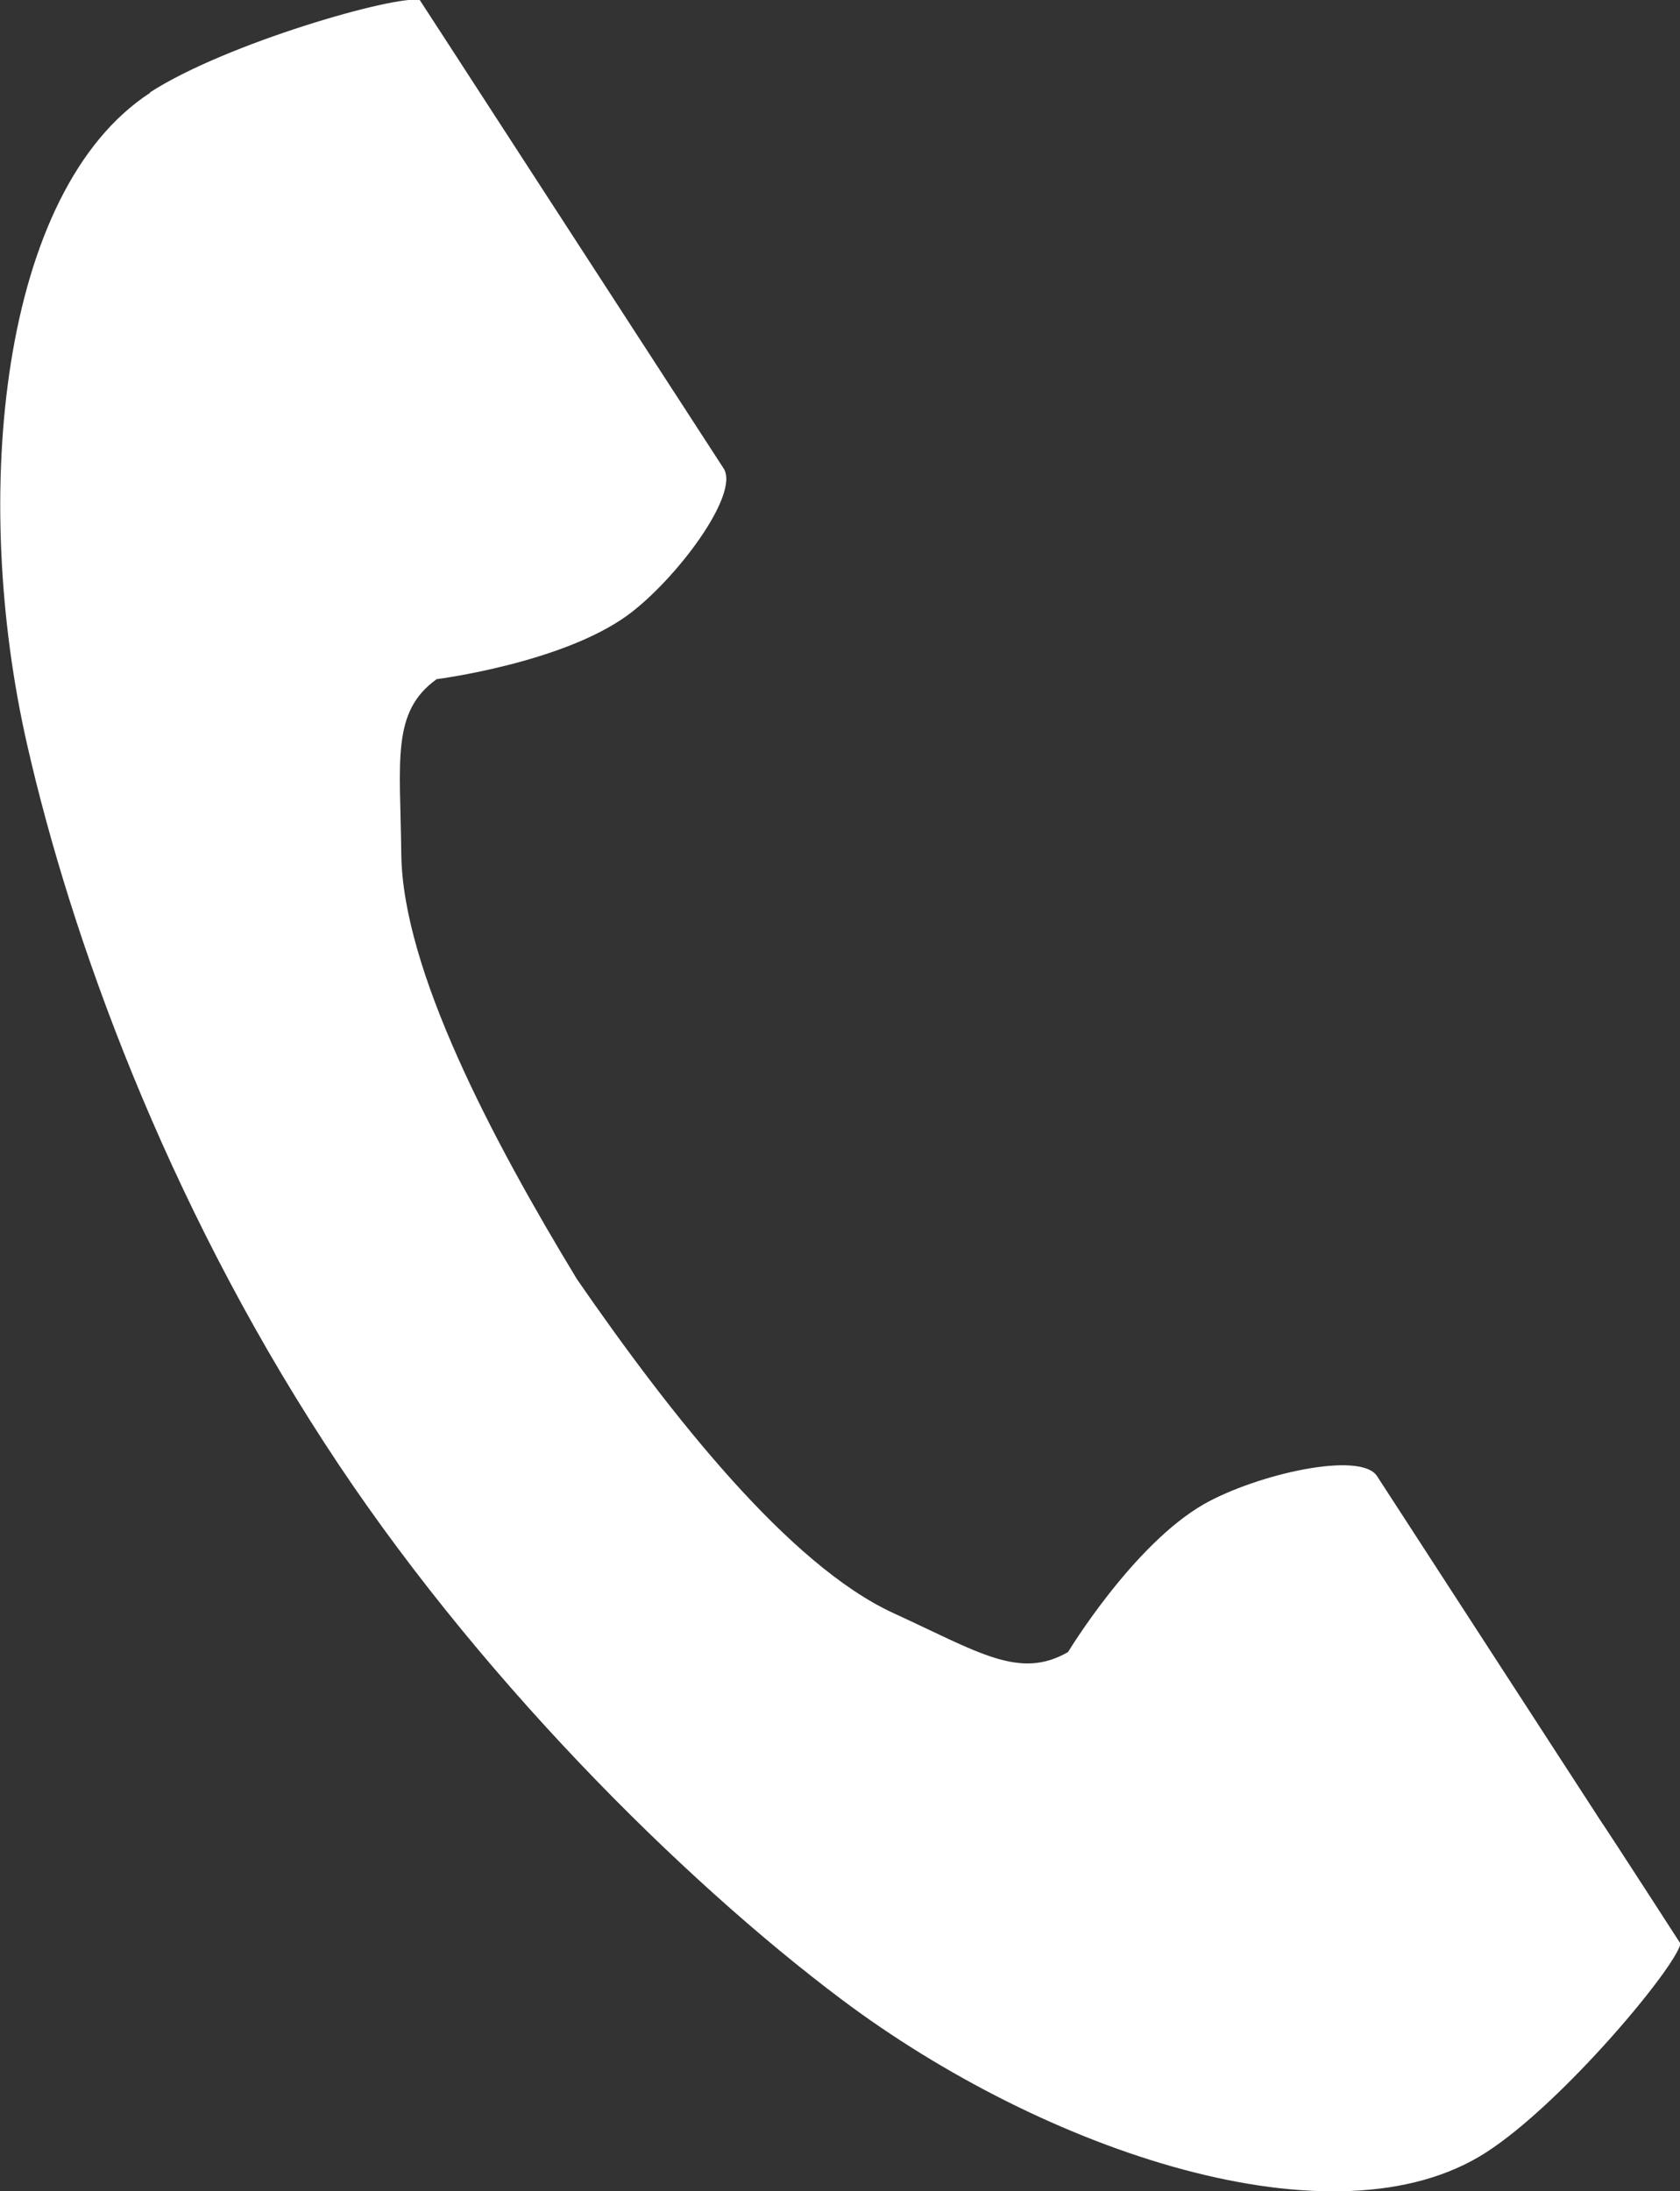 <?xml version="1.0" encoding="UTF-8"?><svg id="_レイヤー_1" xmlns="http://www.w3.org/2000/svg" viewBox="0 0 32.78 42.75"><rect x="0" y="0" width="32.78" height="42.75" fill="#333333" stroke="none"/><defs><style>.cls-1{fill:#fff;stroke-width:0px;}</style></defs><path class="cls-1" d="m2.93,1.81C0,3.72-.58,9.67.53,14.53c.86,3.78,2.7,8.85,5.8,13.62,2.91,4.49,6.98,8.52,10.08,10.85,3.98,2.99,9.65,4.89,12.59,2.99,1.49-.96,3.69-3.6,3.79-4.07,0,0-1.29-2-1.58-2.43l-4.34-6.69c-.32-.5-2.34-.04-3.37.54-1.39.79-2.66,2.89-2.66,2.89-.95.55-1.75,0-3.41-.76-2.04-.94-4.34-3.86-6.17-6.51-1.67-2.75-3.4-6.04-3.43-8.29-.02-1.83-.2-2.78.69-3.42,0,0,2.44-.31,3.73-1.25.95-.7,2.19-2.36,1.87-2.86l-4.34-6.69C9.49,2,8.19,0,8.19,0c-.47-.1-3.77.84-5.26,1.8Z"/></svg>